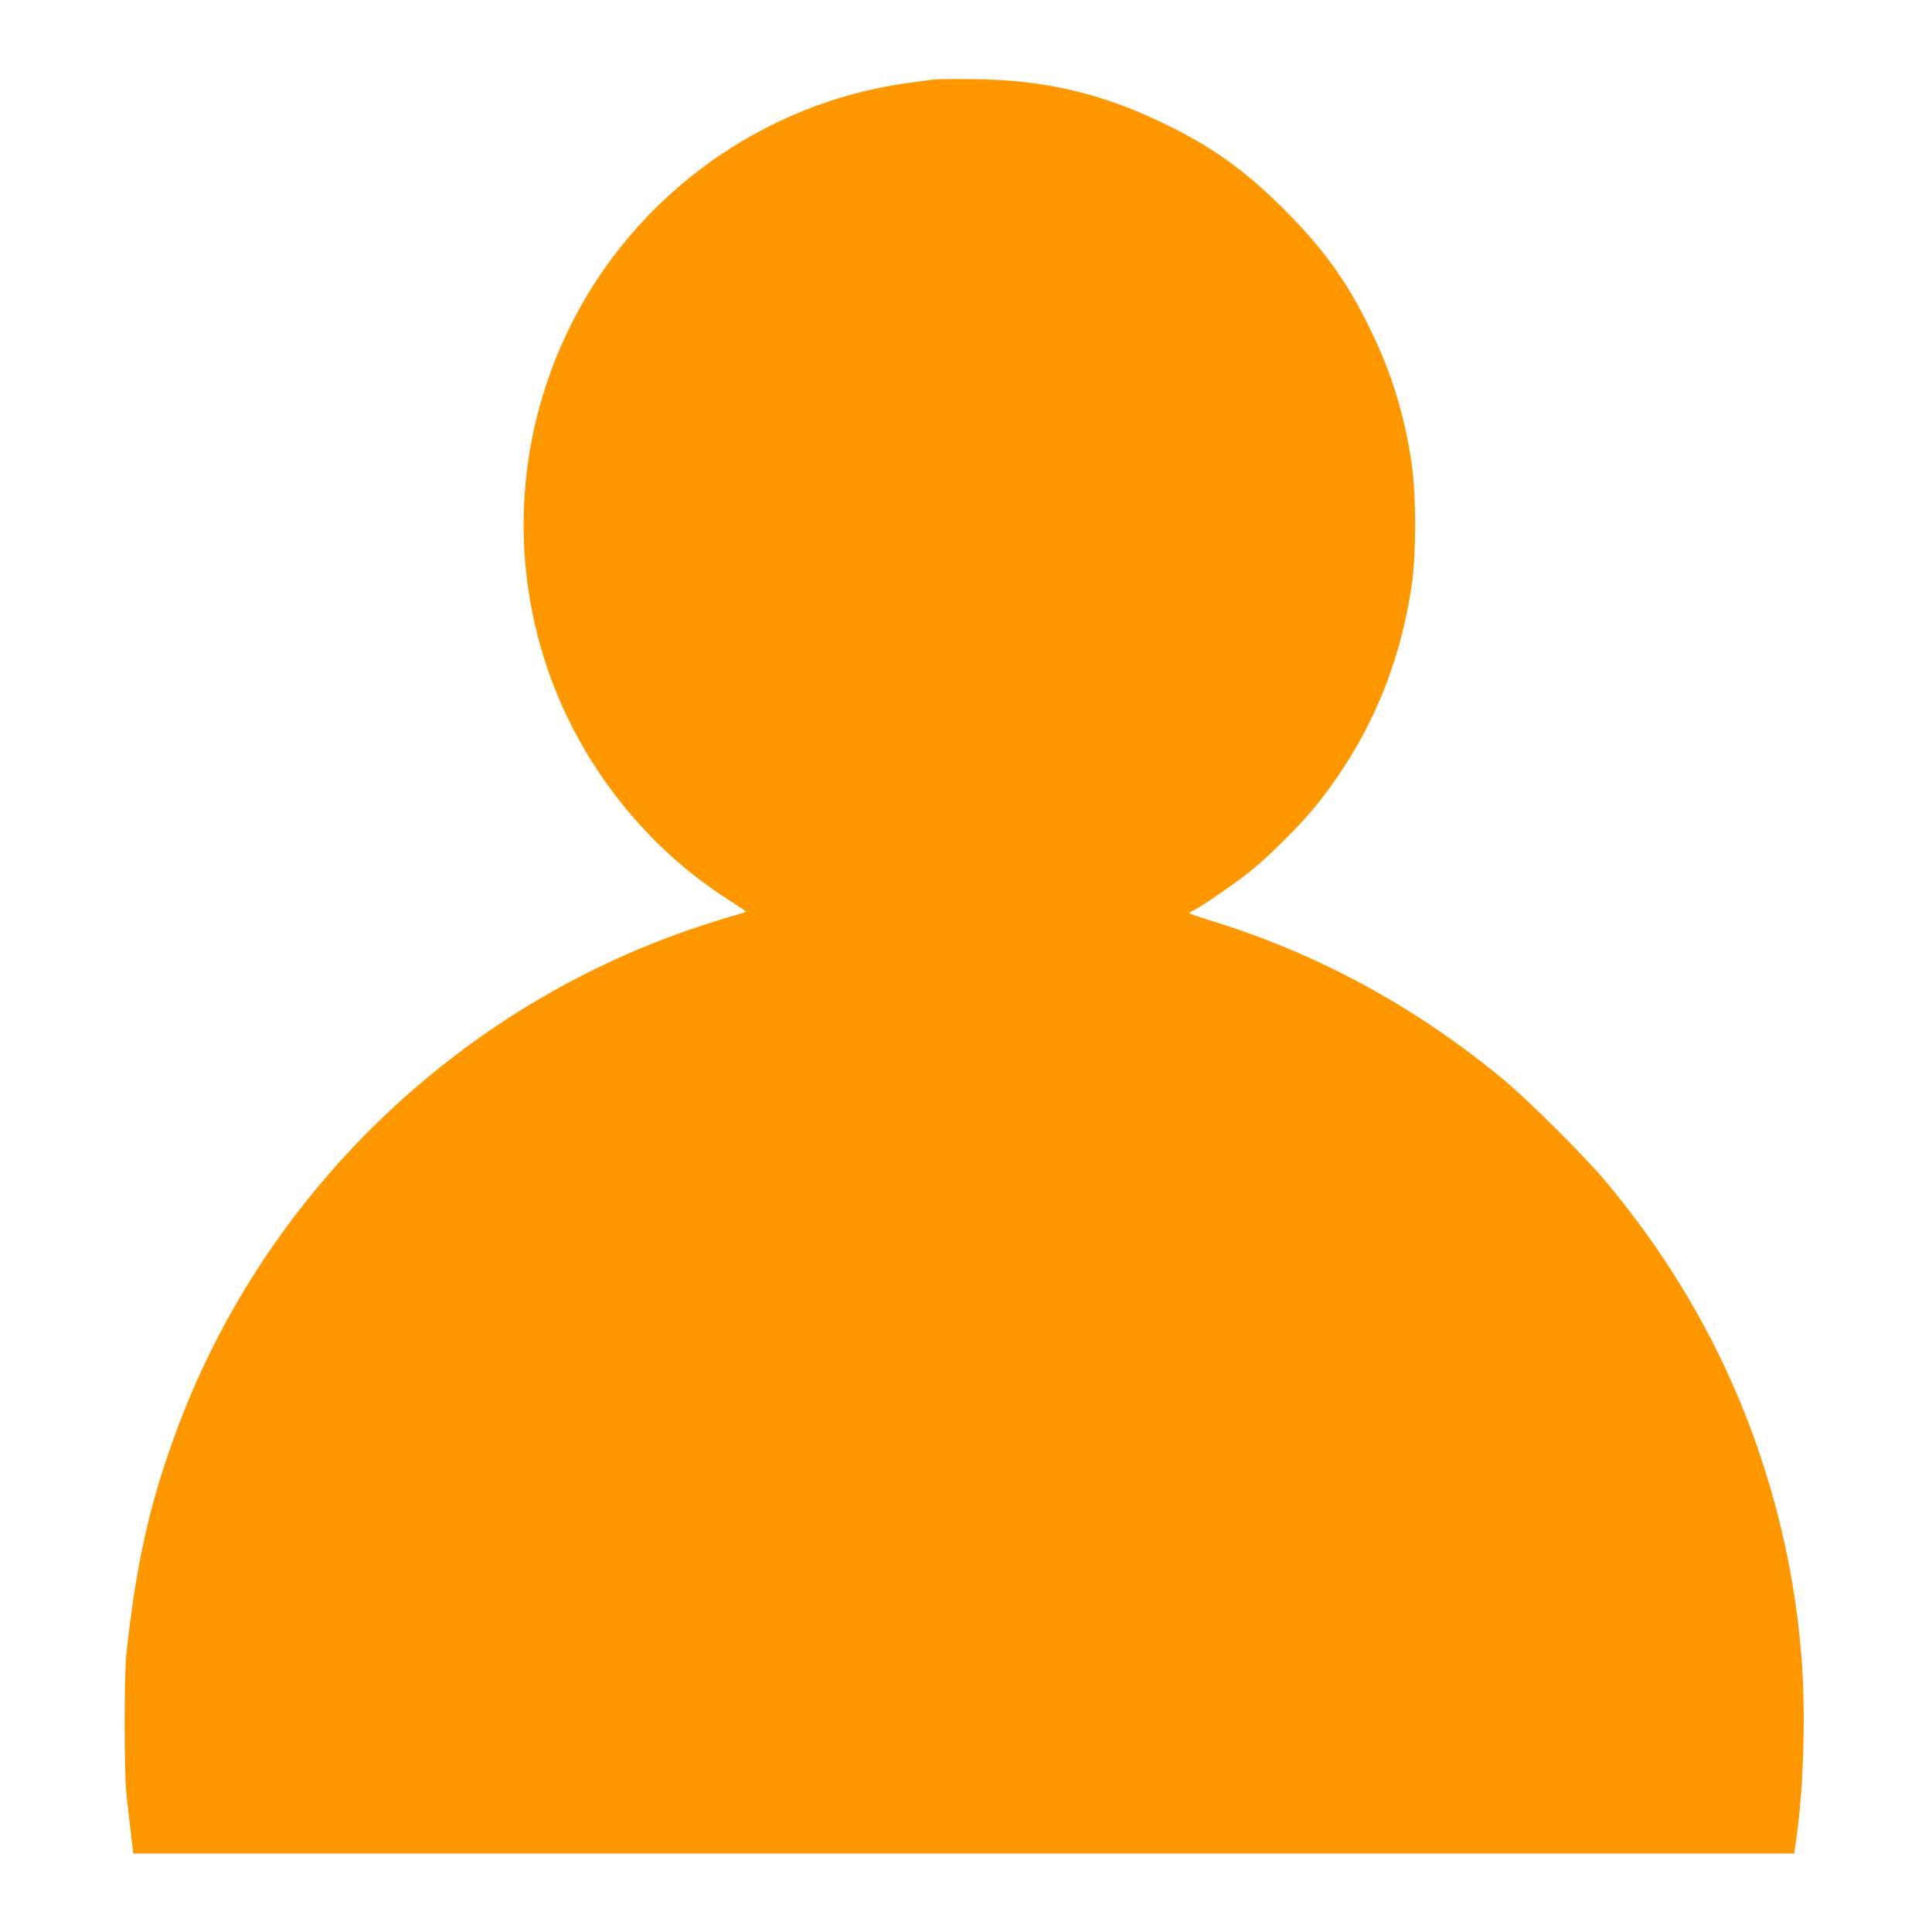 <?xml version="1.0" standalone="no"?>
<!DOCTYPE svg PUBLIC "-//W3C//DTD SVG 20010904//EN"
 "http://www.w3.org/TR/2001/REC-SVG-20010904/DTD/svg10.dtd">
<svg version="1.0" xmlns="http://www.w3.org/2000/svg"
 width="1280pt" height="1280pt" viewBox="0 0 1280 1280"
 preserveAspectRatio="xMidYMid meet">
<g transform="translate(0,1280) scale(0.1,-0.1)"
fill="#ff9800" stroke="none">
<path d="M6195 12274 c-22 -2 -107 -14 -190 -25 -950 -133 -1789 -736 -2221
-1598 -356 -710 -413 -1531 -157 -2281 216 -634 654 -1189 1216 -1542 53 -34
97 -64 97 -67 0 -4 -30 -15 -67 -24 -38 -10 -138 -41 -223 -69 -1620 -531
-2926 -1798 -3499 -3397 -166 -461 -250 -845 -313 -1421 -17 -149 -16 -797 0
-940 6 -58 19 -169 28 -247 l17 -143 5502 0 5502 0 17 119 c46 330 60 831 31
1184 -26 327 -80 648 -161 956 -210 811 -592 1547 -1142 2201 -136 162 -502
526 -662 660 -587 489 -1246 847 -1962 1065 -71 22 -128 42 -128 46 0 4 9 10
20 14 35 11 283 181 390 268 129 105 334 310 435 437 337 422 544 897 626
1440 33 215 33 610 0 830 -48 319 -134 596 -276 885 -153 314 -307 527 -565
785 -258 258 -471 412 -785 565 -415 204 -797 295 -1260 300 -126 2 -248 1
-270 -1z"/>
</g>
</svg>

